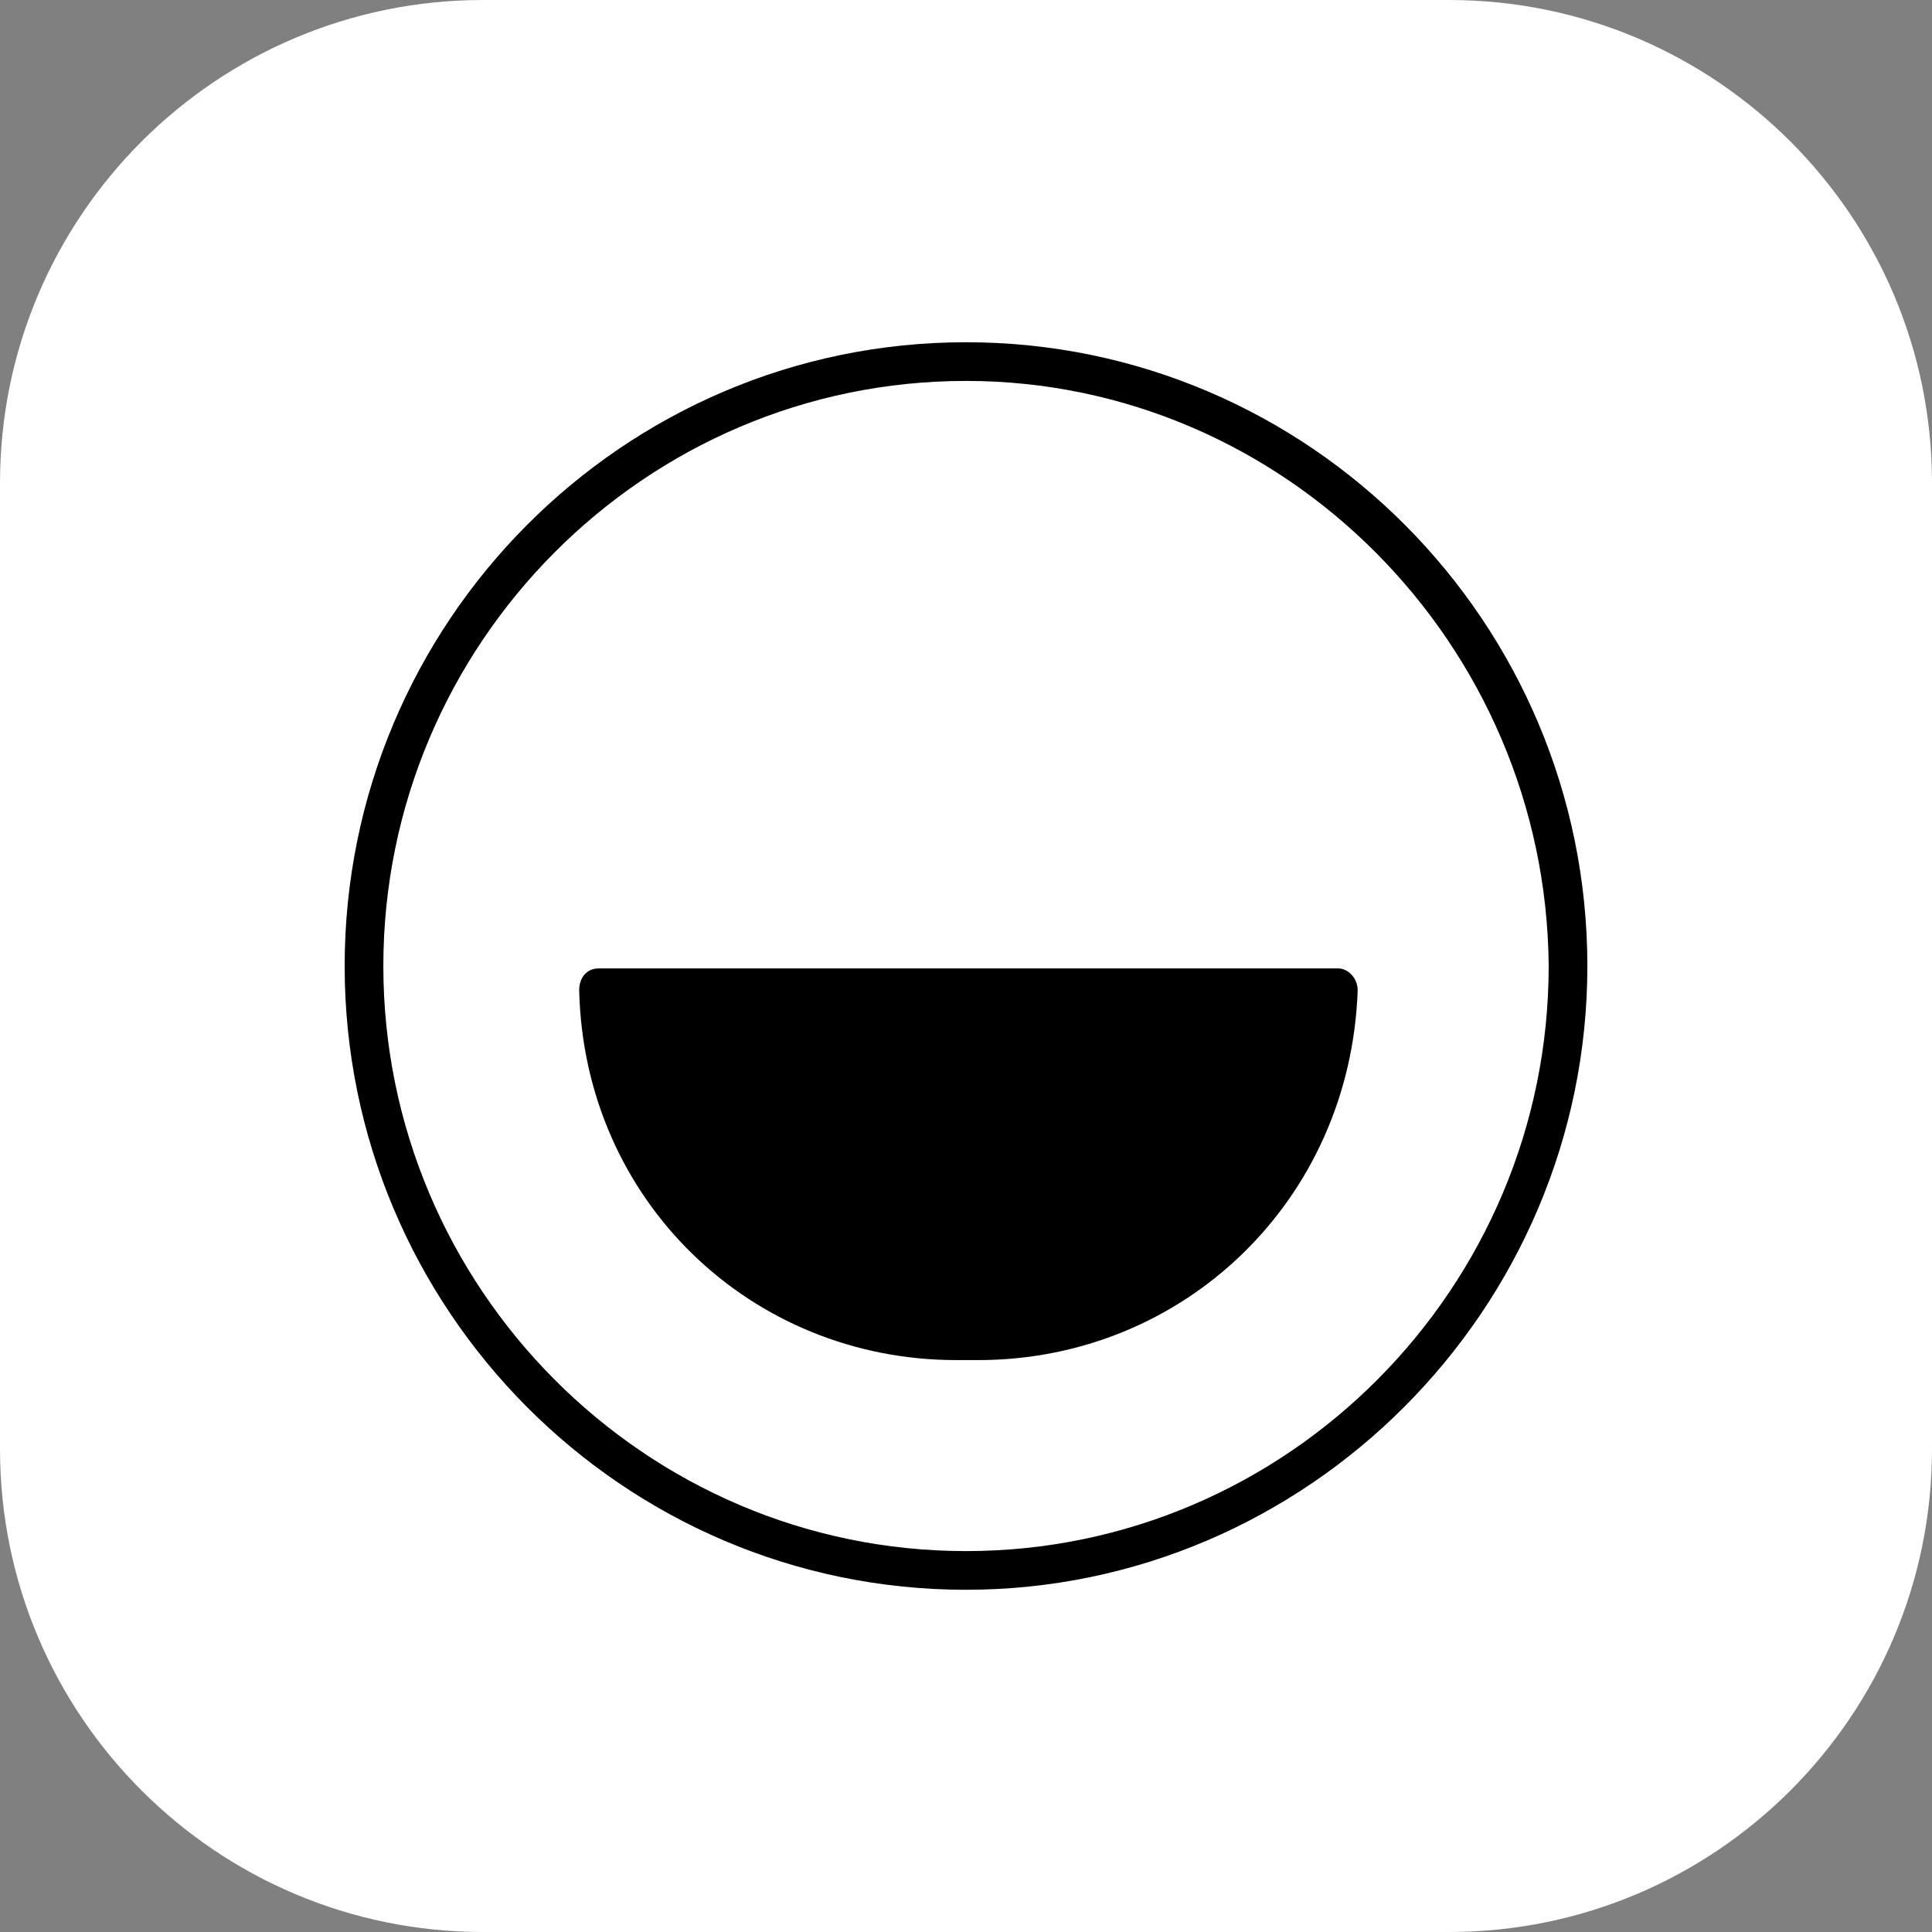 <?xml version="1.0" encoding="UTF-8" standalone="no"?>
<!DOCTYPE svg PUBLIC "-//W3C//DTD SVG 1.1//EN" "http://www.w3.org/Graphics/SVG/1.1/DTD/svg11.dtd">
<svg width="100%" height="100%" viewBox="0 0 500 500" version="1.1" xmlns="http://www.w3.org/2000/svg" xmlns:xlink="http://www.w3.org/1999/xlink" xml:space="preserve" xmlns:serif="http://www.serif.com/" style="fill-rule:evenodd;clip-rule:evenodd;stroke-linejoin:round;stroke-miterlimit:2;">
    <rect x="0" y="0" width="500" height="500" fill="#808080" stroke="none"/>
    <path d="M500,125L500,375C500,443.989 443.989,500 375,500L125,500C56.011,500 0,443.989 0,375L0,125C0,56.011 56.011,0 125,0L375,0C443.989,0 500,56.011 500,125Z" style="fill:white;"/>
    <g>
        <g transform="matrix(6.257,0,0,6.257,89.198,88.572)">
            <path d="M25.7,51.6C11.5,51.6 0,40 0,25.8C0,11.6 11.5,0 25.7,0C39.9,0 51.4,11.6 51.4,25.8C51.4,40 39.8,51.6 25.7,51.6ZM25.7,1.6C12.4,1.6 1.6,12.5 1.6,25.8C1.6,39.1 12.4,50 25.7,50C39,50 49.8,39.1 49.8,25.8C49.7,12.5 38.9,1.6 25.7,1.6Z" style="fill-rule:nonzero;"/>
        </g>
        <g transform="matrix(6.257,0,0,6.257,89.198,88.572)">
            <path d="M25.3,42.1L26.2,42.1C34.7,42.1 41.6,35.5 41.9,26.8C41.9,26.3 41.5,25.9 41.1,25.9L10.5,25.9C10,25.9 9.7,26.3 9.7,26.8C9.9,35.5 16.8,42.1 25.3,42.1Z" style="fill-rule:nonzero;"/>
        </g>
    </g>
</svg>
